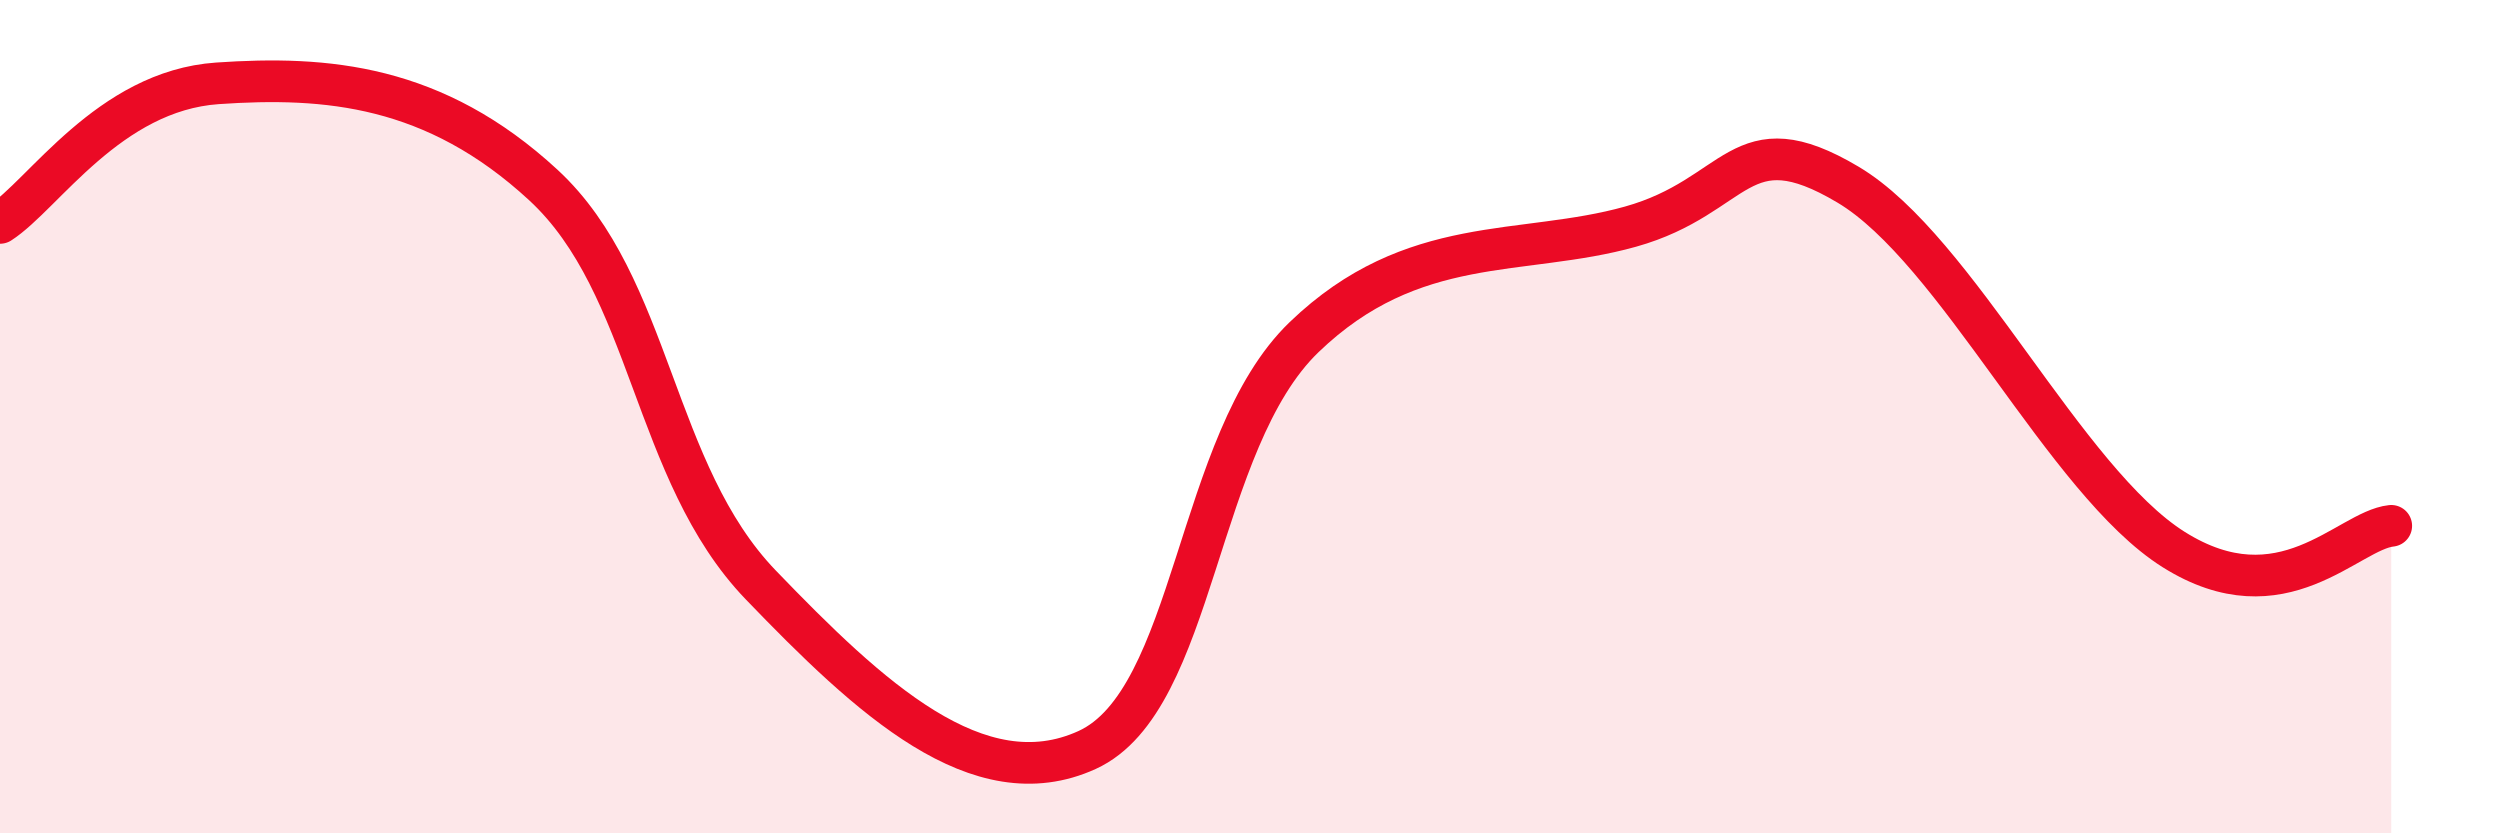 
    <svg width="60" height="20" viewBox="0 0 60 20" xmlns="http://www.w3.org/2000/svg">
      <path
        d="M 0,5.35 C 1.04,4.68 2.61,2.18 5.22,2 C 7.83,1.82 10.43,2.03 13.04,4.44 C 15.65,6.85 15.65,11.33 18.26,14.04 C 20.87,16.75 23.48,19.19 26.09,18 C 28.7,16.81 28.69,10.6 31.3,8.09 C 33.91,5.58 36.52,6.17 39.13,5.44 C 41.74,4.71 41.74,2.88 44.35,4.43 C 46.96,5.98 49.56,11.55 52.17,13.19 C 54.78,14.83 56.35,12.73 57.39,12.62L57.39 20L0 20Z"
        fill="#EB0A25"
        opacity="0.1"
        stroke-linecap="round"
        stroke-linejoin="round"
      />
      <path
        d="M 0,5.35 C 1.04,4.68 2.61,2.18 5.22,2 C 7.83,1.82 10.43,2.03 13.04,4.44 C 15.65,6.85 15.65,11.33 18.26,14.04 C 20.87,16.75 23.48,19.19 26.09,18 C 28.7,16.81 28.69,10.6 31.3,8.09 C 33.91,5.58 36.52,6.17 39.13,5.44 C 41.74,4.71 41.74,2.88 44.35,4.43 C 46.96,5.98 49.56,11.55 52.17,13.19 C 54.78,14.83 56.35,12.73 57.39,12.62"
        stroke="#EB0A25"
        stroke-width="1"
        fill="none"
        stroke-linecap="round"
        stroke-linejoin="round"
      />
    </svg>
  